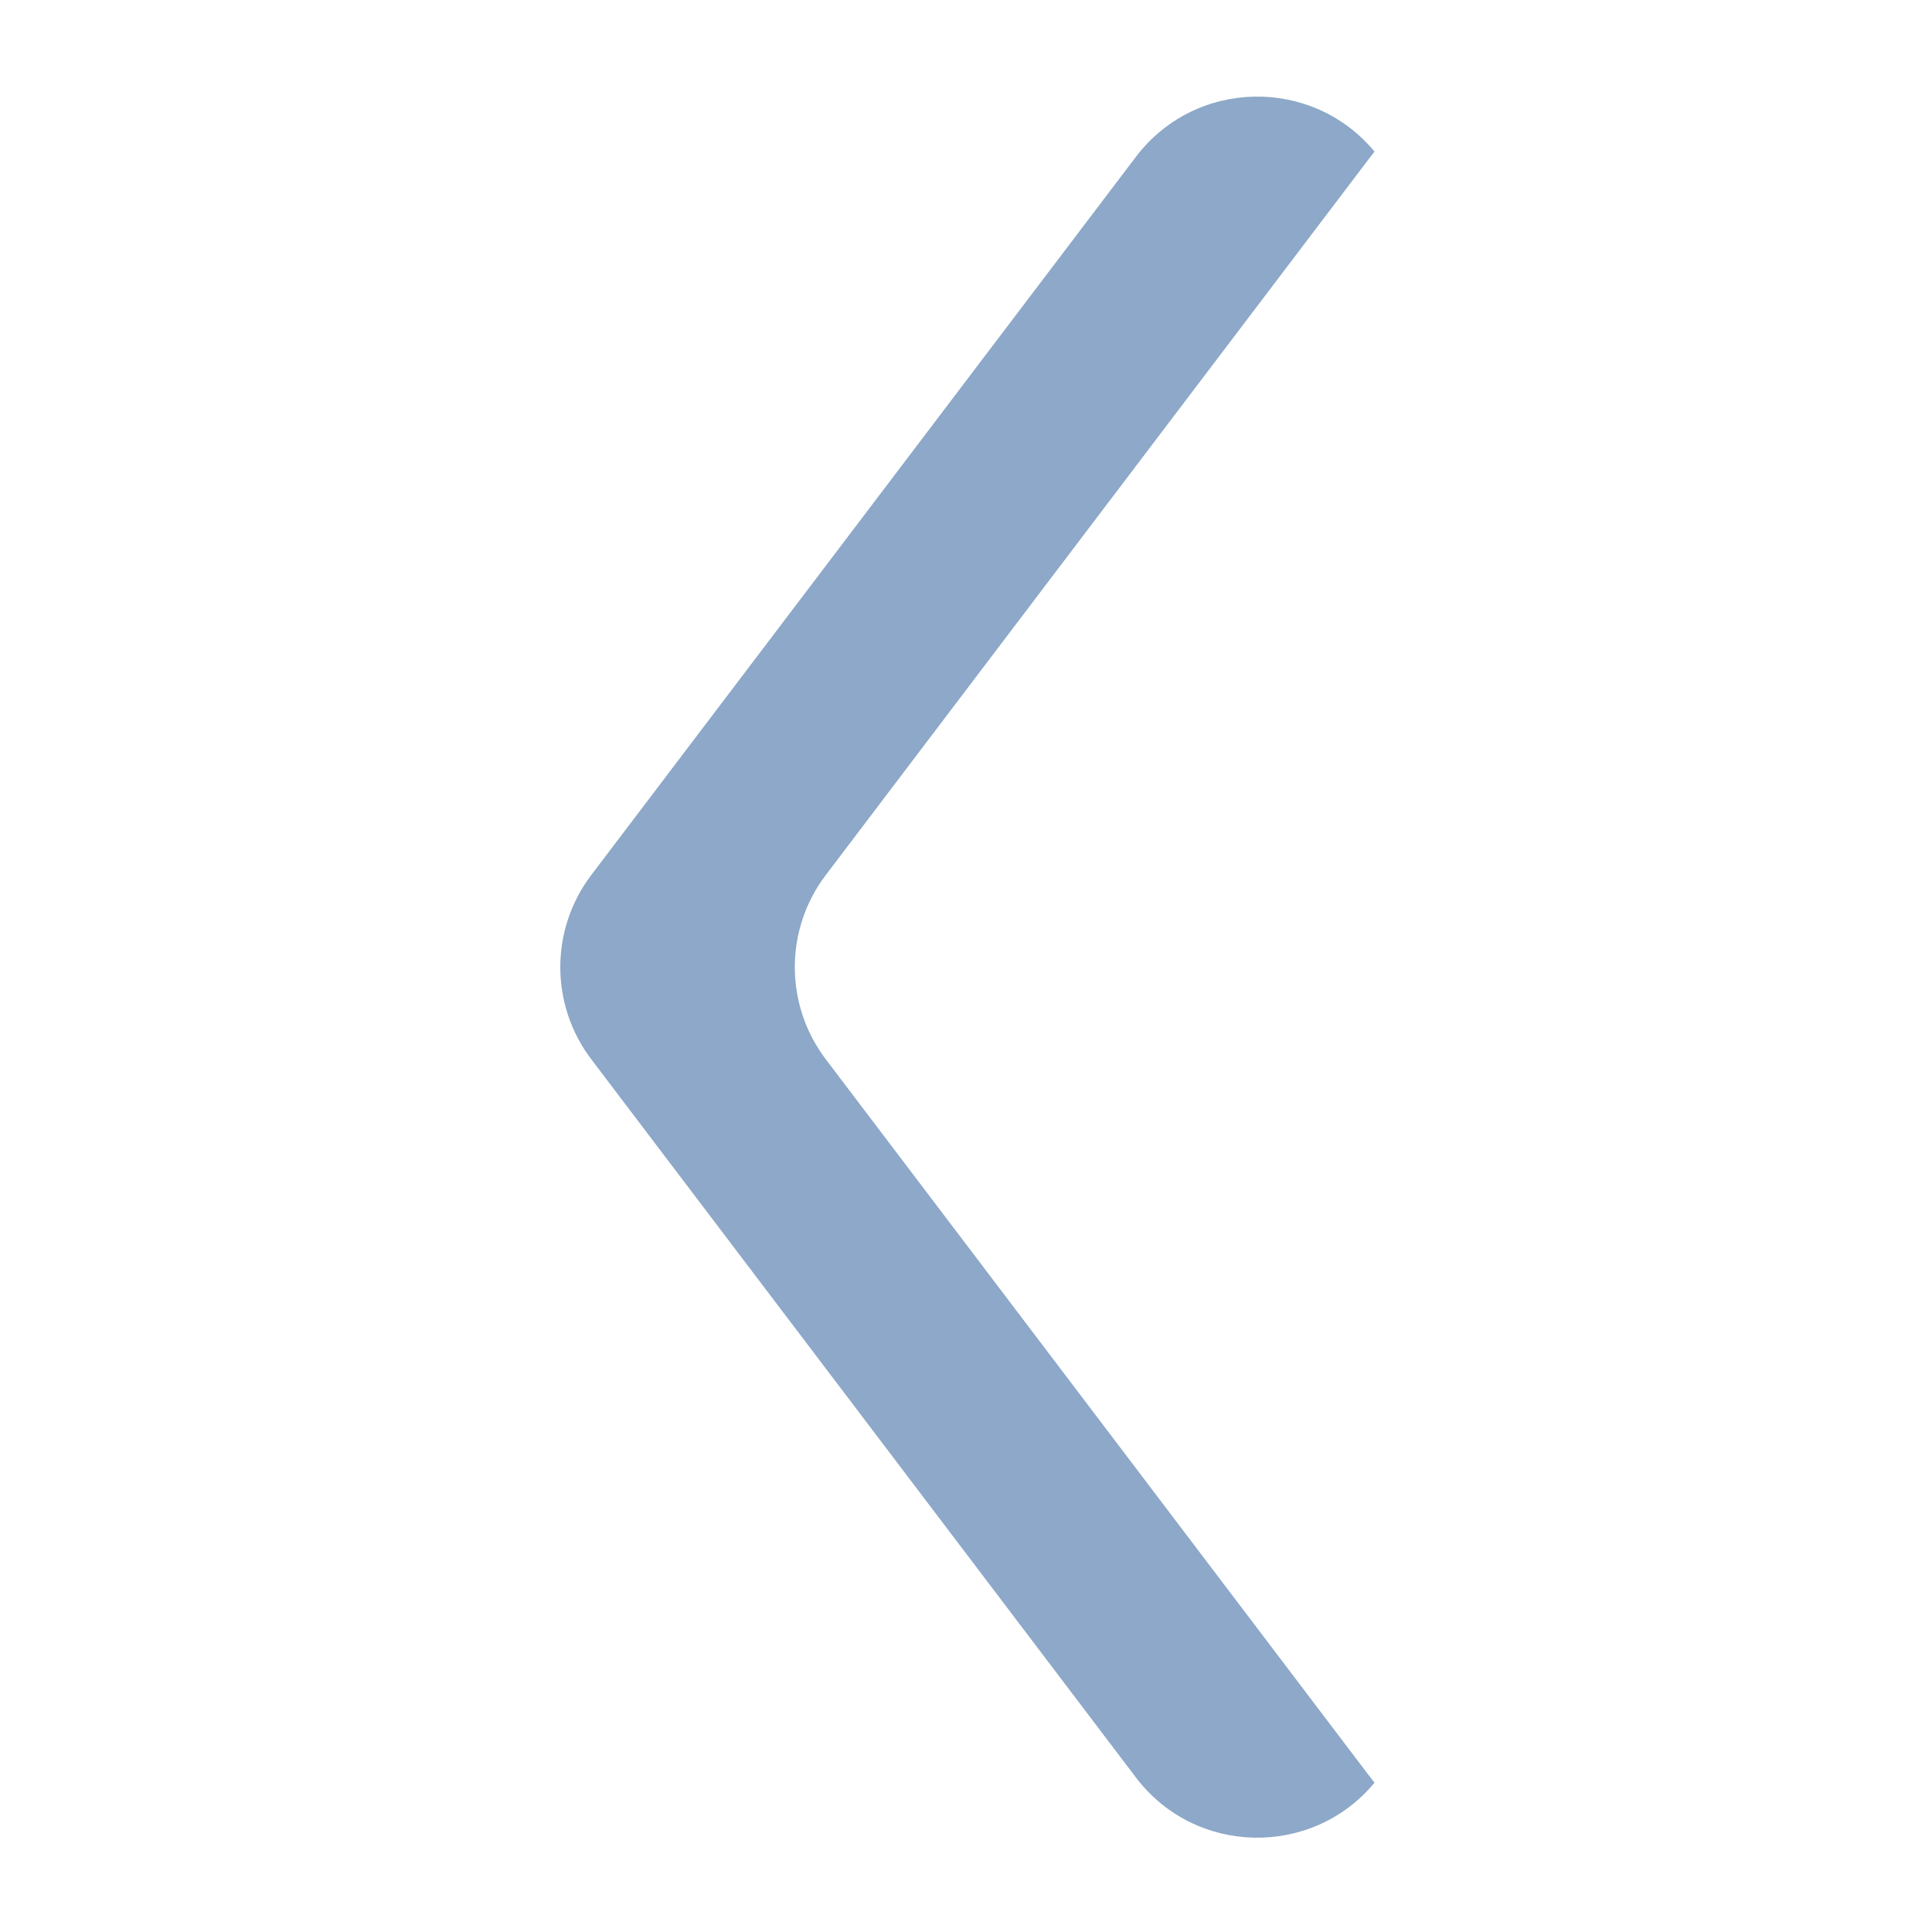 <?xml version="1.0" encoding="UTF-8"?> <svg xmlns="http://www.w3.org/2000/svg" width="100" height="100" viewBox="0 0 100 100" fill="none"><path fill-rule="evenodd" clip-rule="evenodd" d="M71.147 7.848C71.072 7.938 71 8.029 70.929 8.123L42.742 45.292C40.605 48.111 40.605 52.008 42.742 54.827L70.929 91.996C71 92.09 71.072 92.181 71.146 92.271C67.927 96.158 61.876 96.066 58.79 91.996L30.604 54.827C28.466 52.008 28.466 48.111 30.604 45.292L58.79 8.123C61.877 4.053 67.927 3.961 71.147 7.848Z" fill="#8DA8C8"></path></svg> 